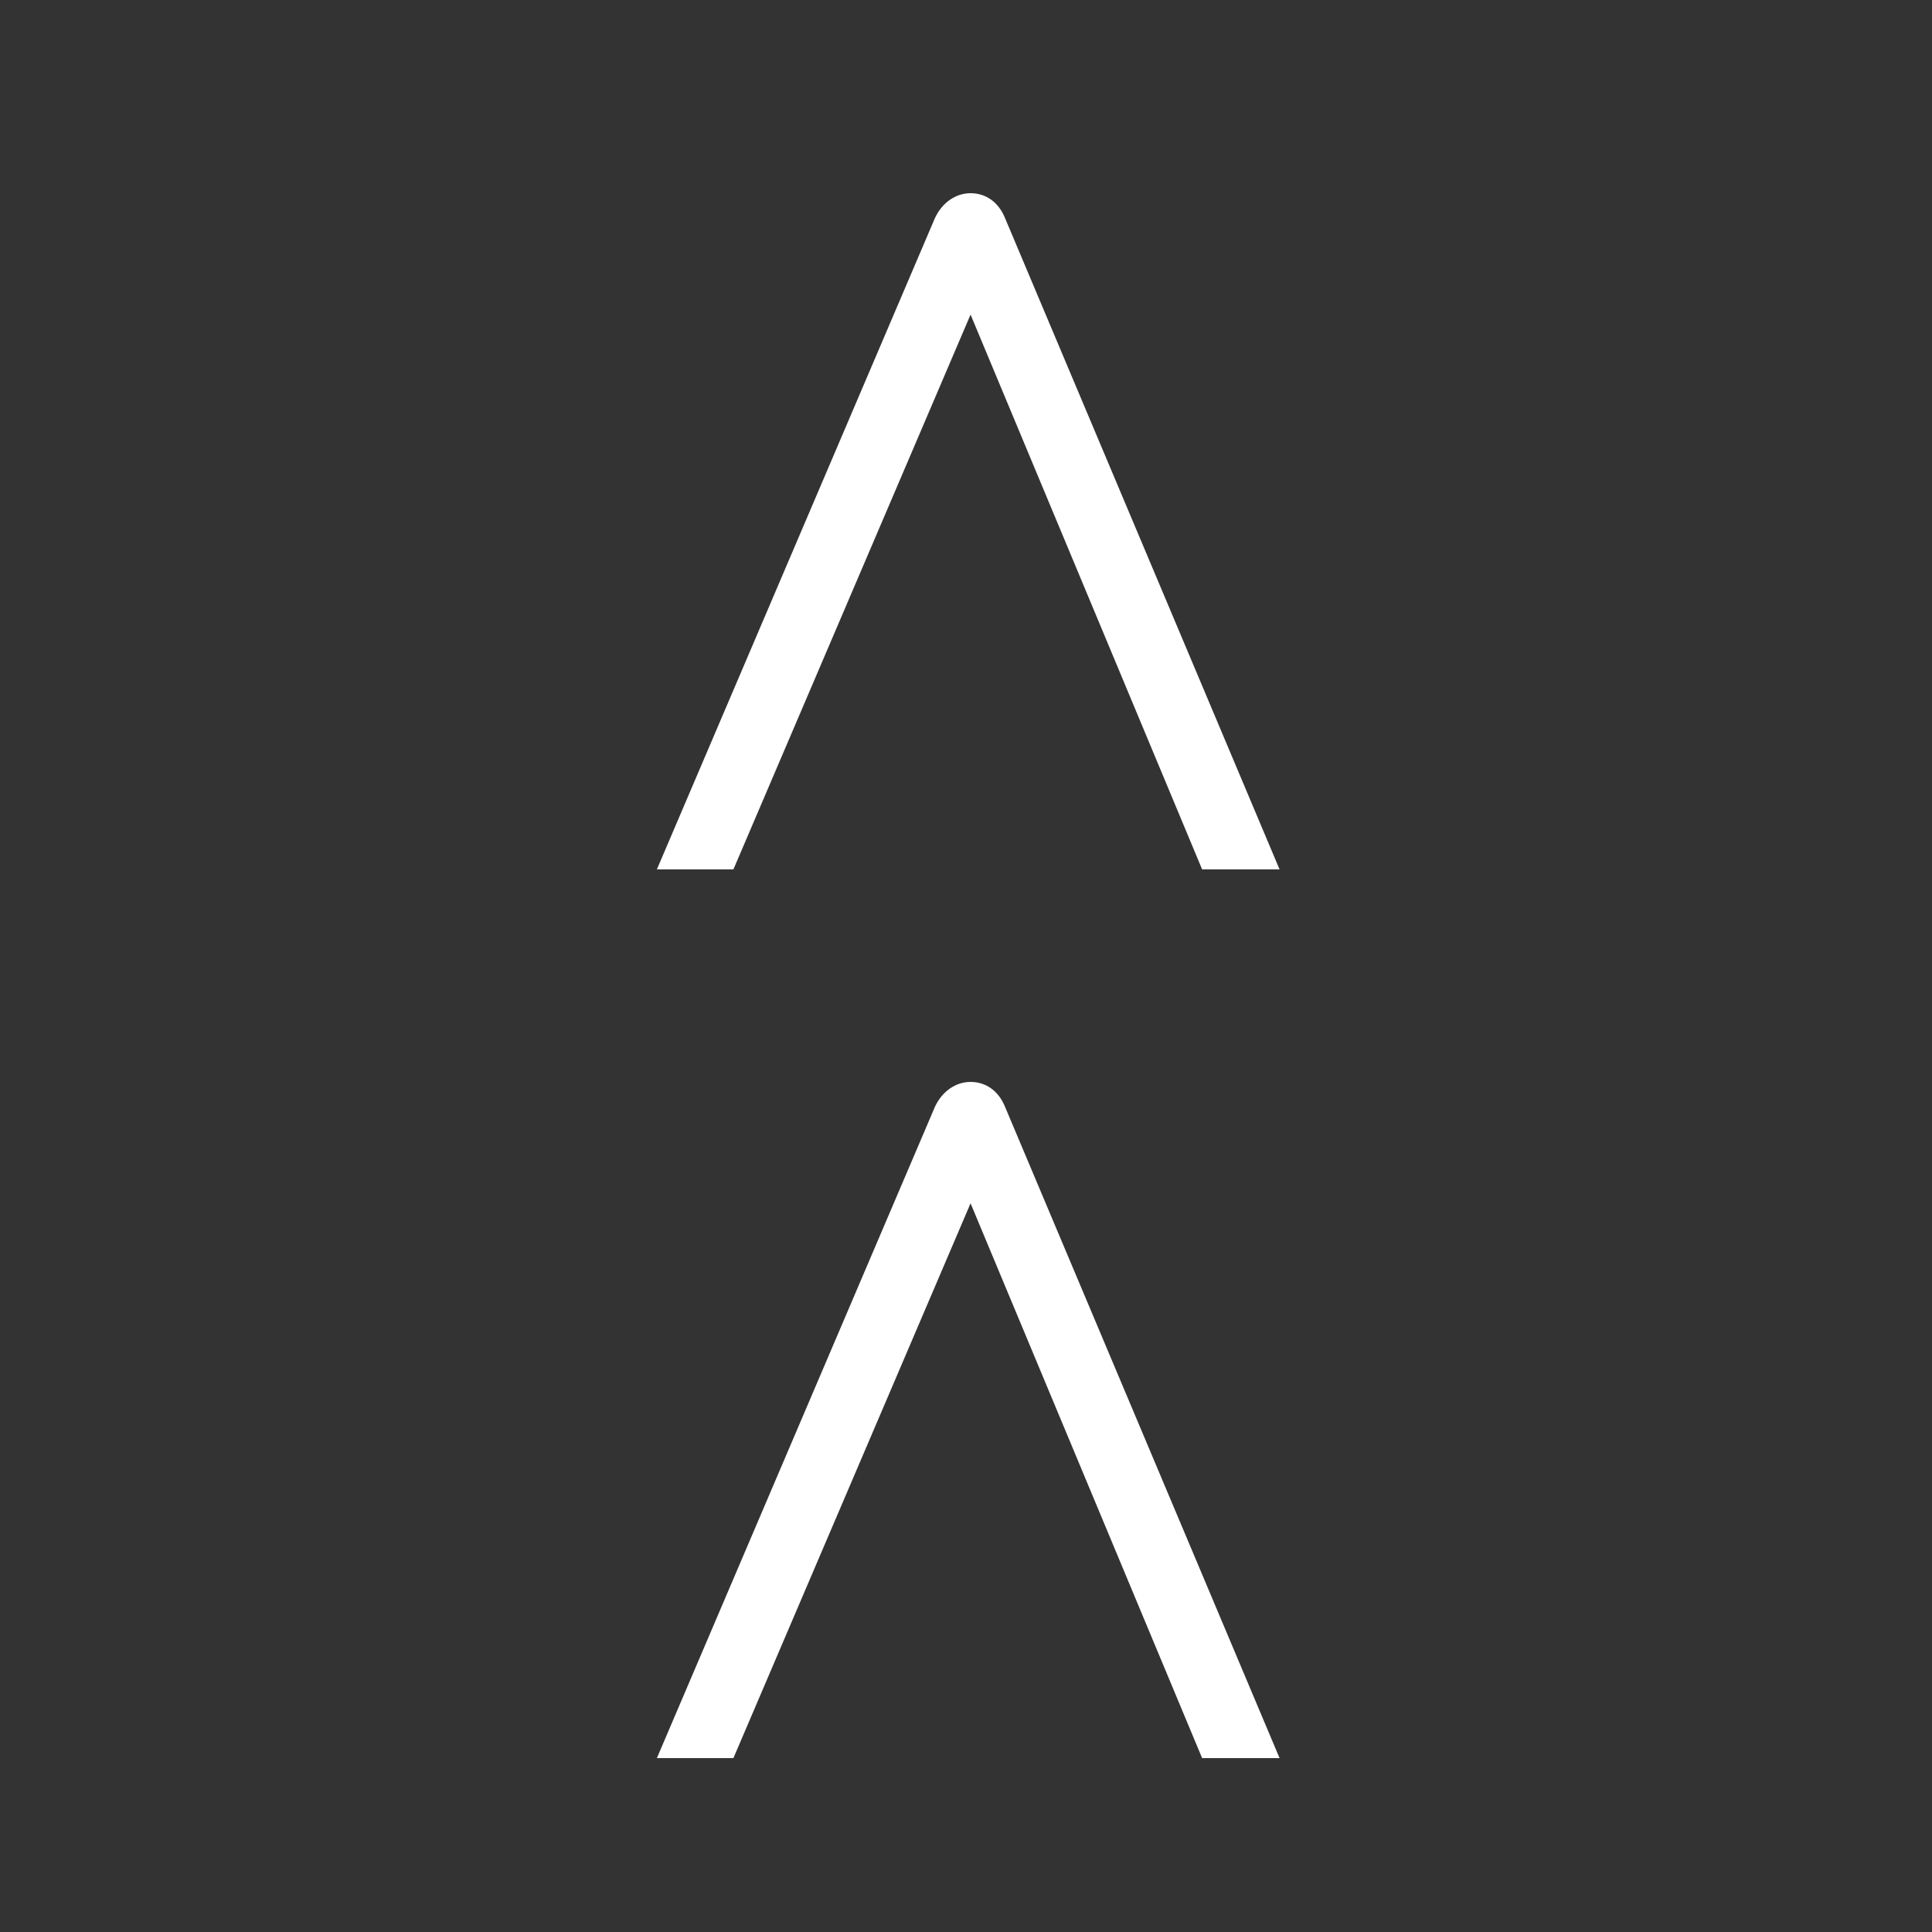 <svg xmlns="http://www.w3.org/2000/svg" width="100" height="100" viewBox="0 0 100 100">
  <rect x="0" y="0" width="100" height="100" fill="#333333" stroke="none"/>
  <path fill="#FFF" d="M16.236,46 C17.038,46 17.685,46.472 18.015,47.276 L18.015,47.276 L32.23,81 L28.222,81 L16.236,52.283 L3.961,81 L-2.55795385e-13,81 L14.397,47.276 C14.775,46.472 15.482,46 16.236,46 Z M16.236,0 C17.038,0 17.685,0.472 18.015,1.276 L18.015,1.276 L32.23,35 L28.222,35 L16.236,6.283 L3.961,35 L-2.55795385e-13,35 L14.397,1.276 C14.775,0.472 15.482,0 16.236,0 Z" transform="translate(34 10)"/>
</svg>
